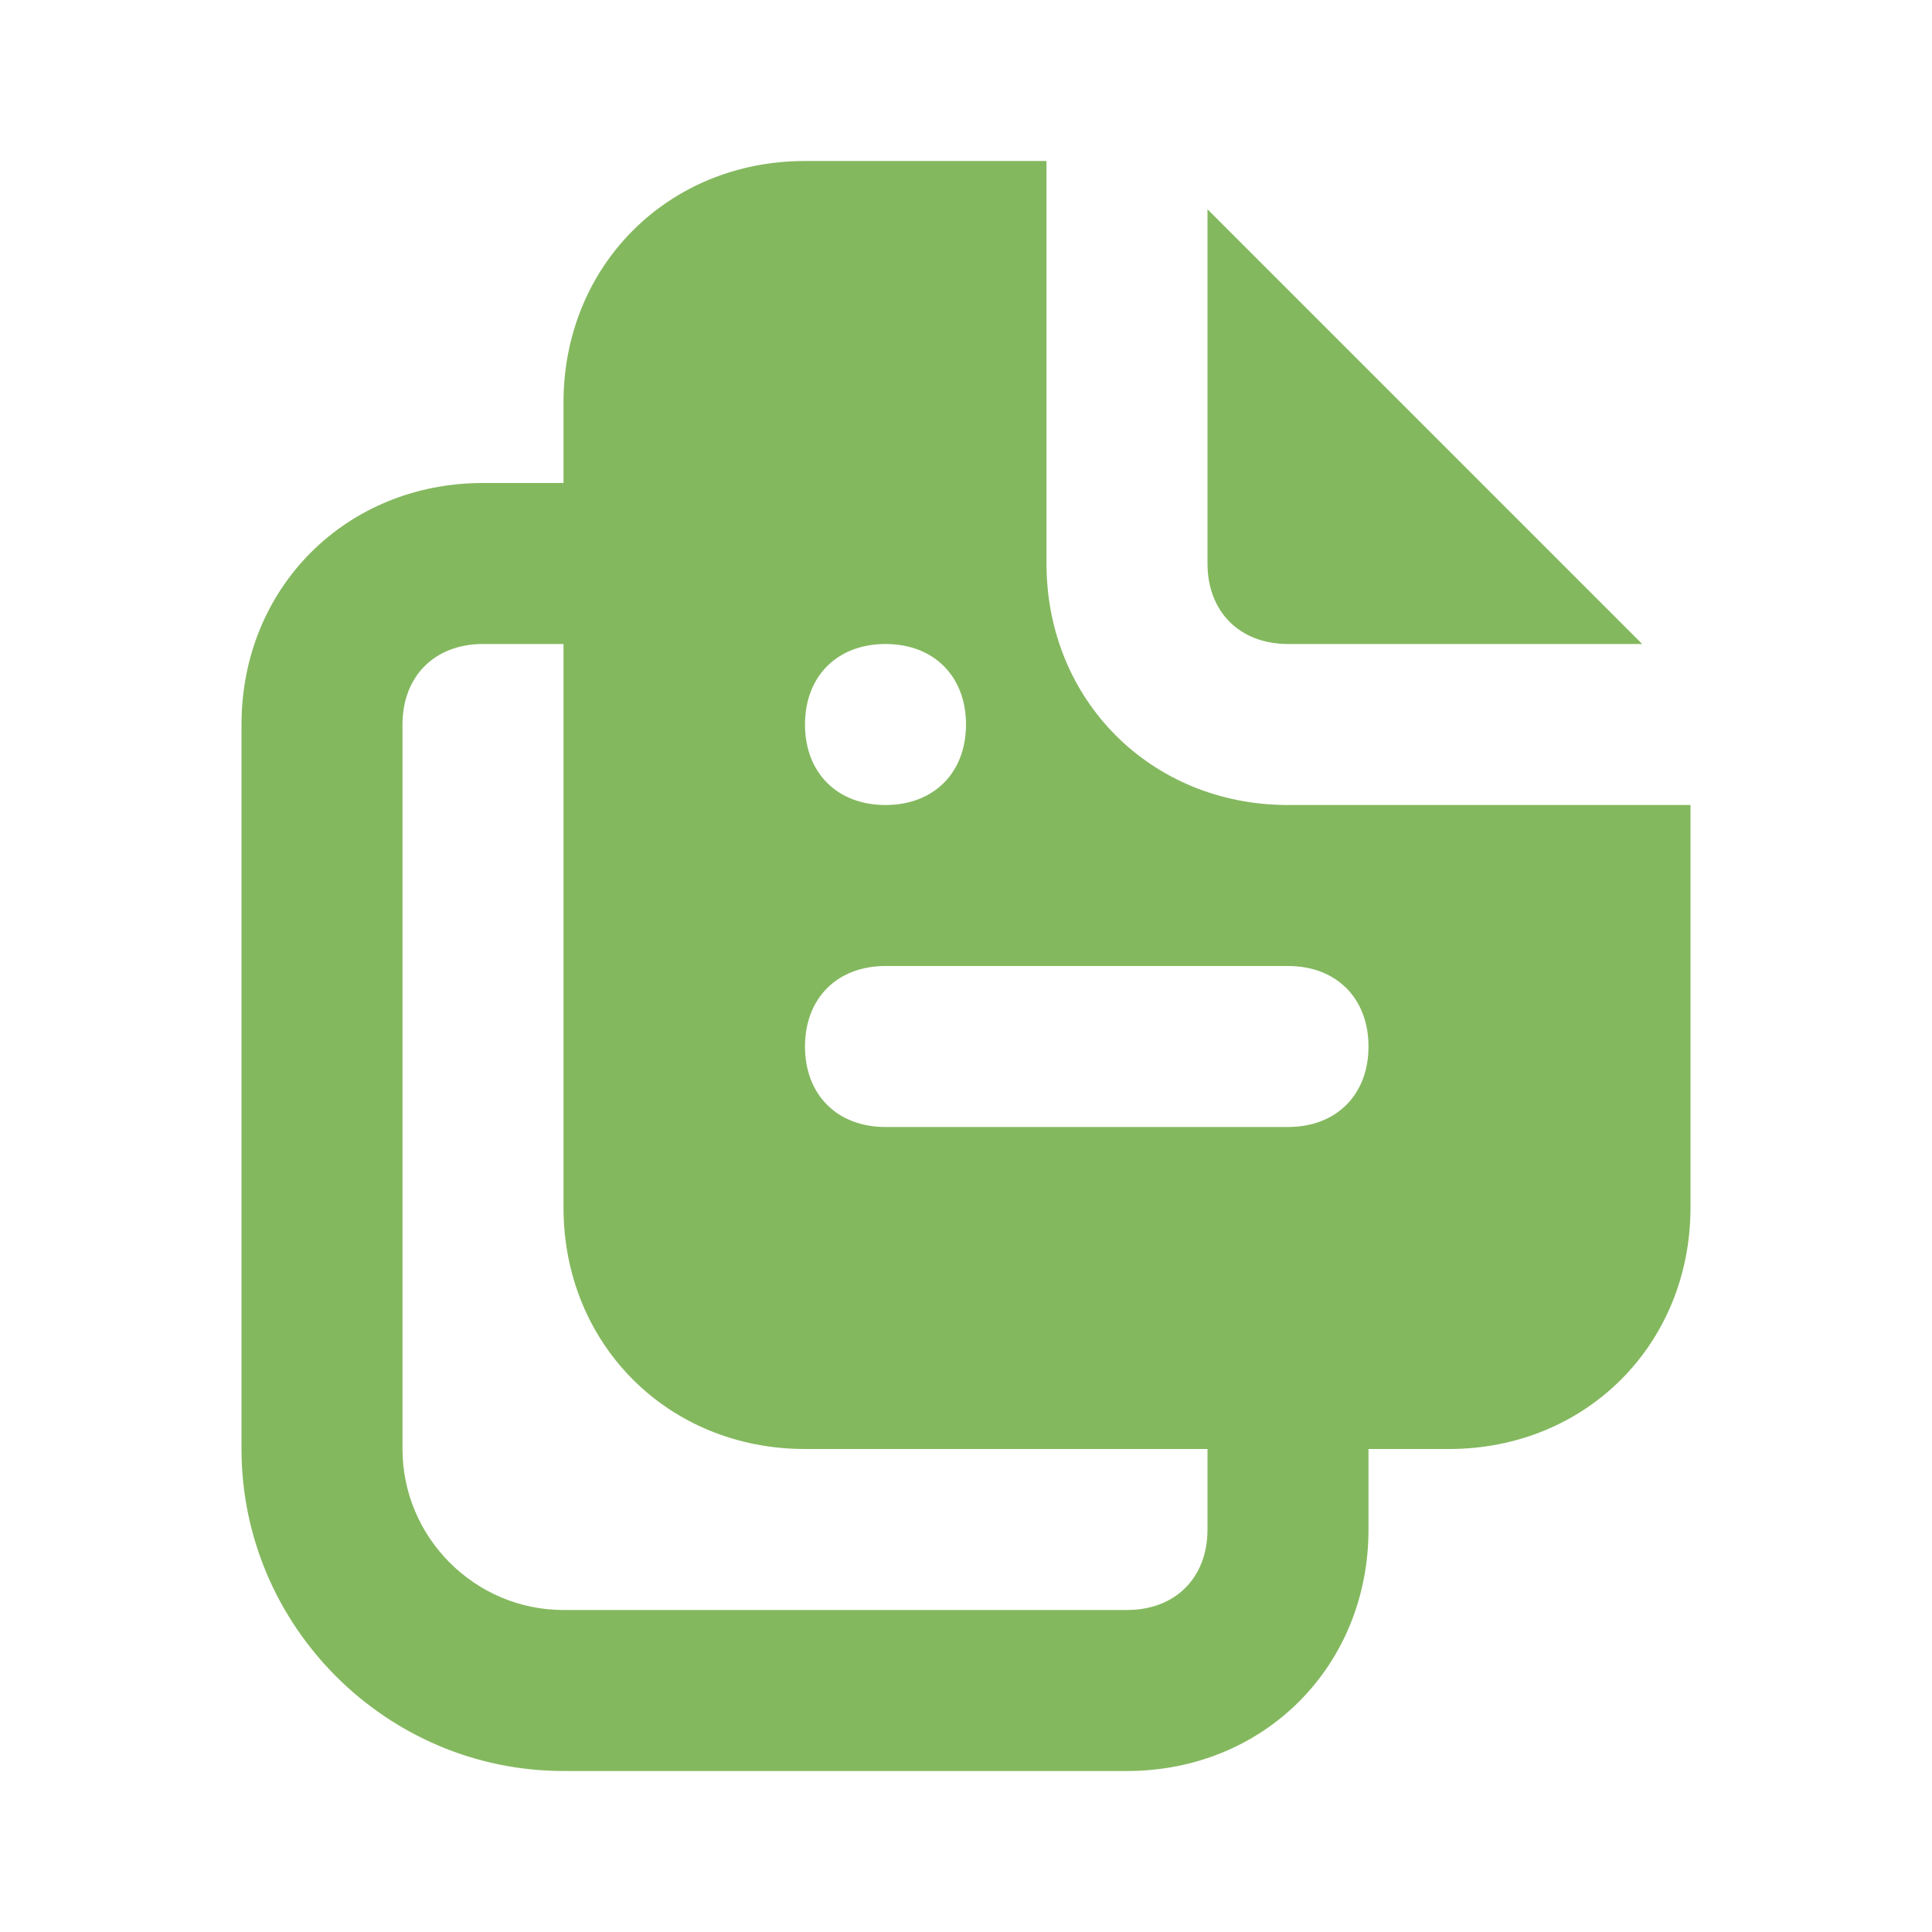 <?xml version="1.0" encoding="UTF-8"?> <svg xmlns="http://www.w3.org/2000/svg" width="24" height="24" viewBox="0 0 24 24" fill="none"><path d="M16 8H20.4L15 2.6V7C15 7.6 15.4 8 16 8ZM16 10C14.3 10 13 8.7 13 7V2H10C8.3 2 7 3.3 7 5V6H6C4.3 6 3 7.3 3 9V18C3 20.2 4.8 22 7 22H14C15.7 22 17 20.7 17 19V18H18C19.7 18 21 16.7 21 15V10H16ZM11 8C11.6 8 12 8.4 12 9C12 9.6 11.6 10 11 10C10.4 10 10 9.6 10 9C10 8.4 10.4 8 11 8ZM15 19C15 19.6 14.6 20 14 20H7C5.9 20 5 19.1 5 18V9C5 8.4 5.4 8 6 8H7V15C7 16.7 8.3 18 10 18H15V19ZM16 14H11C10.4 14 10 13.6 10 13C10 12.4 10.4 12 11 12H16C16.6 12 17 12.4 17 13C17 13.6 16.6 14 16 14Z" fill="#84B85F"></path></svg> 